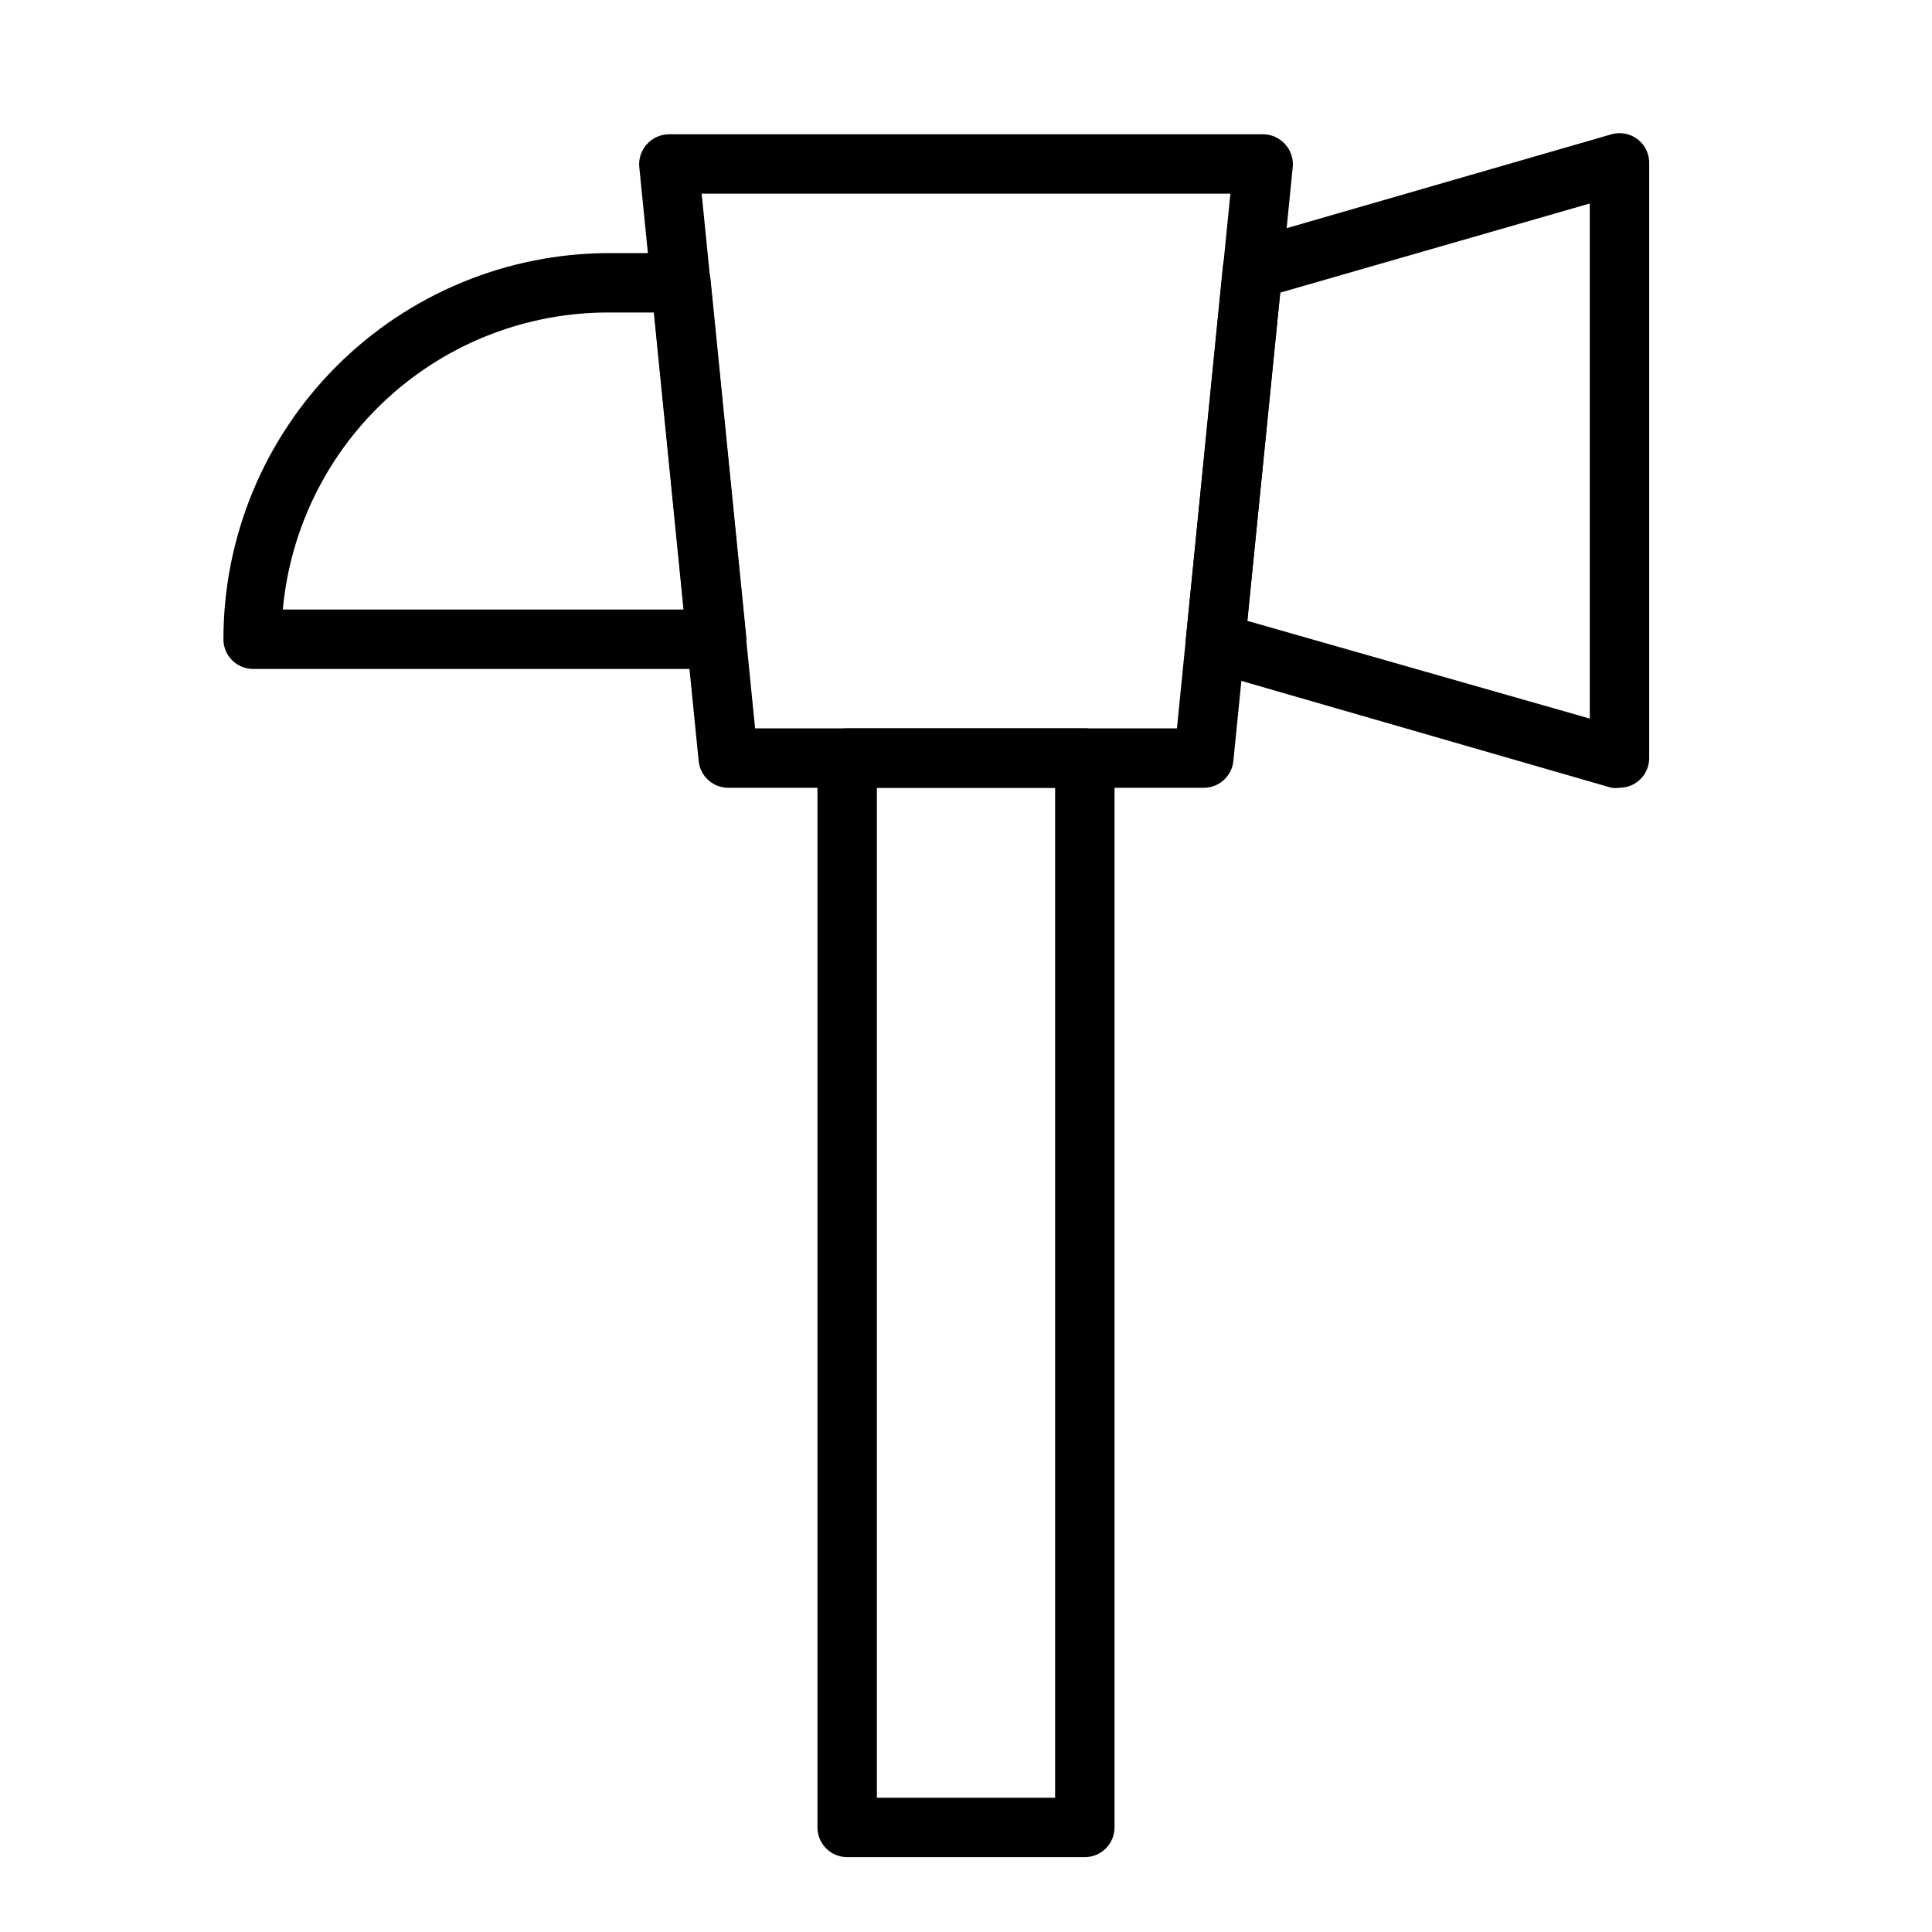 <?xml version="1.0" encoding="UTF-8"?>
<!-- Uploaded to: SVG Repo, www.svgrepo.com, Generator: SVG Repo Mixer Tools -->
<svg fill="#000000" width="800px" height="800px" version="1.1" viewBox="144 144 512 512" xmlns="http://www.w3.org/2000/svg">
 <g>
  <path d="m431.49 636.16h-62.977c-4.348 0-7.875-3.523-7.875-7.871v-283.39c0-4.348 3.527-7.871 7.875-7.871h62.977c2.086 0 4.09 0.828 5.566 2.305 1.473 1.477 2.305 3.477 2.305 5.566v283.39c0 2.086-0.832 4.09-2.305 5.566-1.477 1.473-3.481 2.305-5.566 2.305zm-55.105-15.742h47.23v-267.65h-47.23z"/>
  <path d="m462.98 352.77h-125.95c-4.059 0.02-7.469-3.047-7.875-7.086l-15.742-157.44v0.004c-0.207-2.219 0.539-4.422 2.047-6.062 1.488-1.648 3.606-2.594 5.824-2.598h157.44c2.223 0.004 4.336 0.949 5.824 2.598 1.512 1.641 2.254 3.844 2.047 6.062l-15.742 157.44v-0.004c-0.406 4.039-3.816 7.106-7.871 7.086zm-118.87-15.742h111.79l14.168-141.7h-140.12z"/>
  <path d="m333.88 321.28h-122.8c-4.348 0-7.871-3.523-7.871-7.871 0-27.141 10.781-53.172 29.973-72.363 19.191-19.191 45.223-29.973 72.363-29.973h18.895-0.004c4.059-0.02 7.469 3.047 7.875 7.086l9.445 94.465v-0.004c0.207 2.223-0.539 4.422-2.047 6.062-1.488 1.648-3.606 2.594-5.824 2.598zm-114.93-15.742h106.27l-7.871-78.719-11.809-0.004c-21.664-0.09-42.578 7.945-58.609 22.52-16.027 14.574-26.016 34.629-27.984 56.203z"/>
  <path d="m573.18 352.77c-0.703 0.117-1.422 0.117-2.125 0l-107.14-30.938c-3.688-1.051-6.082-4.609-5.668-8.422l9.84-98.953c0.34-3.223 2.621-5.91 5.75-6.769l97.219-28.102c2.356-0.668 4.883-0.203 6.848 1.258 2.074 1.555 3.25 4.027 3.148 6.613v157.44c0 2.086-0.828 4.09-2.305 5.566-1.477 1.477-3.481 2.305-5.566 2.305zm-98.637-44.238 90.766 25.898v-136.5l-82.027 23.617z"/>
 </g>
</svg>